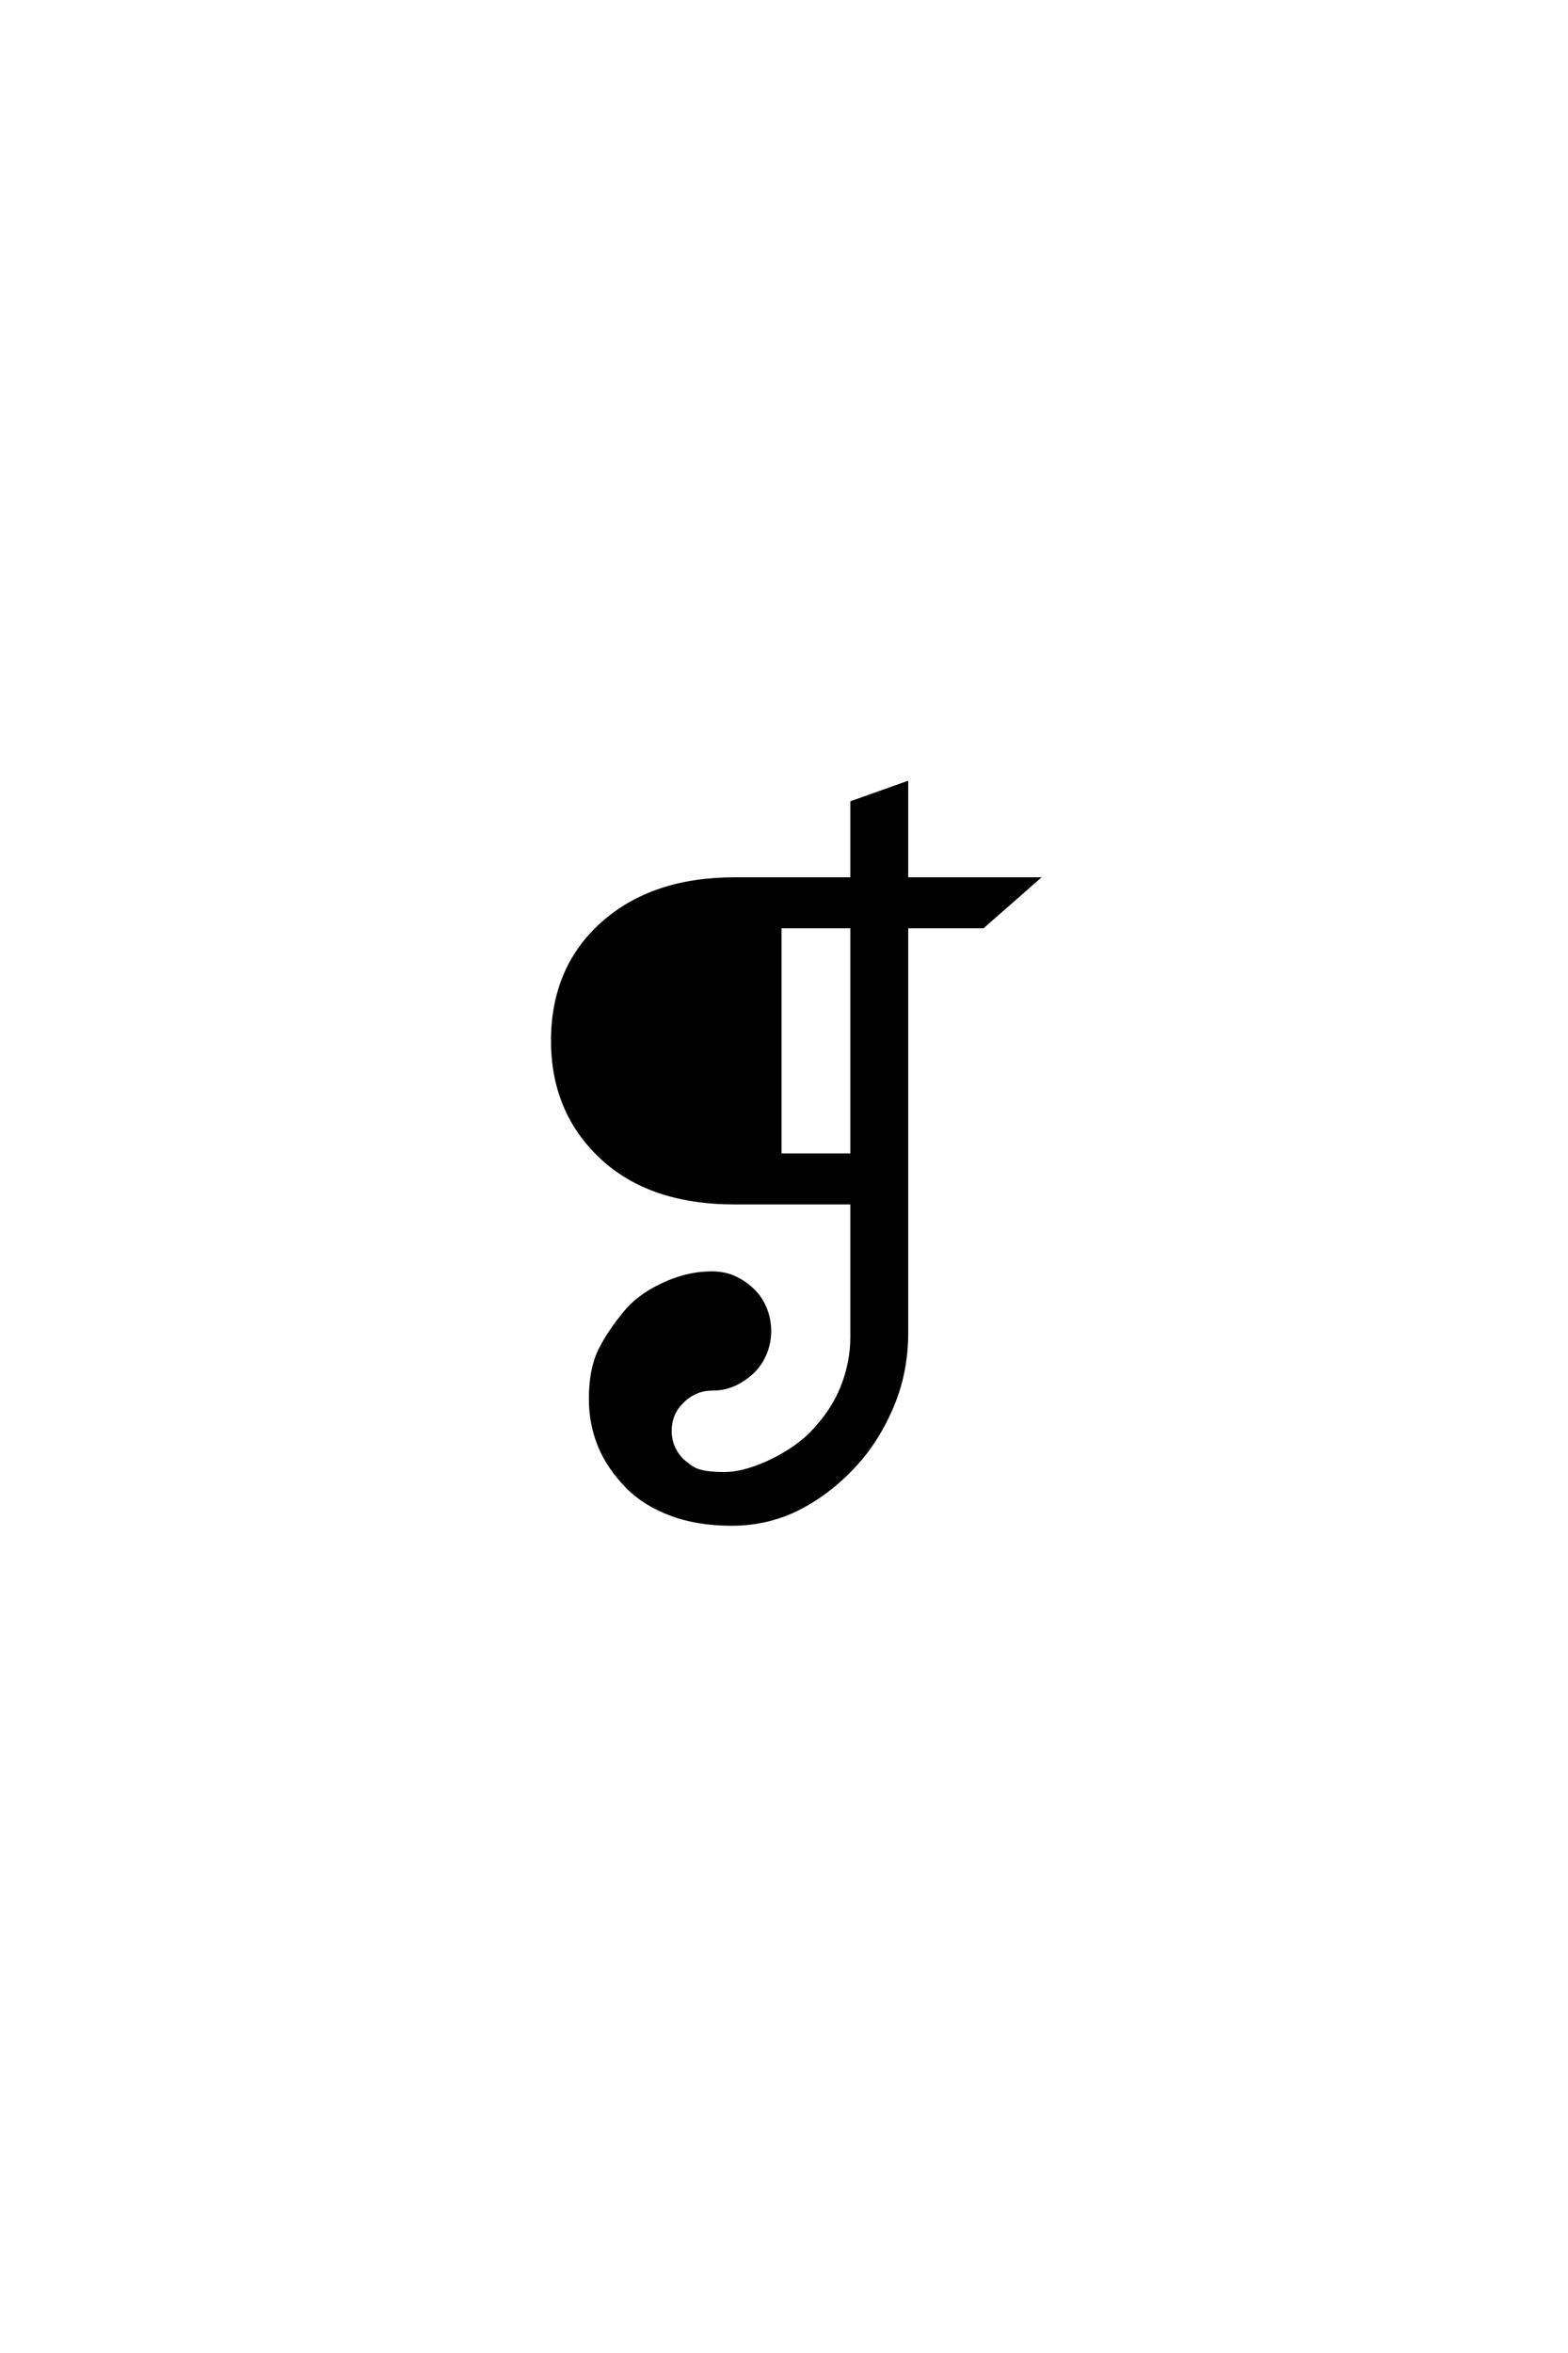 <?xml version='1.0' encoding='UTF-8'?>
<!DOCTYPE svg PUBLIC "-//W3C//DTD SVG 1.0//EN"
"http://www.w3.org/TR/2001/REC-SVG-20010904/DTD/svg10.dtd">

<svg xmlns='http://www.w3.org/2000/svg' version='1.0' width='40.0' height='60.0'>

 <g transform='scale(0.1 -0.1) translate(110.0 -370.0)'>
  <path d='M71.578 45.312
Q74.609 45.312 77.156 44.234
Q79.781 43.062 81.938 41.016
Q83.984 39.062 85.109 36.328
Q86.234 33.594 86.234 30.562
Q86.234 27.641 85.109 24.906
Q83.984 22.172 81.938 20.219
Q79.781 18.172 77.156 17
Q74.609 15.922 72.078 15.922
Q69.344 15.922 67.484 15.047
Q65.625 14.266 64.062 12.703
Q62.406 11.141 61.625 9.234
Q60.844 7.328 60.844 5.078
Q60.844 2.828 61.766 0.781
Q62.703 -1.266 64.266 -2.641
Q66.219 -4.391 67.781 -4.984
Q70.125 -5.859 74.75 -5.859
Q79.391 -5.859 85.453 -3.219
Q92.578 0 96.969 4.391
Q102.344 9.859 104.875 16.156
Q107.422 22.469 107.422 29.109
L107.422 63.375
L77.438 63.375
Q55.766 63.375 43.406 75
Q31.062 86.625 31.062 104.594
Q31.062 123.141 43.75 134.469
Q56.453 145.797 77.438 145.797
L107.422 145.797
L107.422 165.328
L121.188 170.219
L121.188 145.797
L154.391 145.797
L140.719 133.797
L121.188 133.797
L121.188 30.172
Q121.188 19.828 117.281 10.891
Q113.375 1.953 107.328 -4.297
Q100.781 -11.141 92.969 -14.938
Q85.359 -18.562 76.703 -18.562
Q68.062 -18.562 61.422 -16.109
Q54.5 -13.578 50.094 -9.078
Q45.219 -4.109 42.969 1.453
Q40.719 7.031 40.719 13.281
Q40.719 20.797 43.109 25.672
Q45.516 30.562 50.094 35.938
Q53.812 40.141 60.453 42.969
Q66.016 45.312 71.578 45.312
Q66.016 45.312 71.578 45.312
M107.422 75.391
L107.422 133.797
L88.875 133.797
L88.875 75.391
L107.422 75.391
' style='fill: #000000; stroke: #000000'/>
 </g>
</svg>
